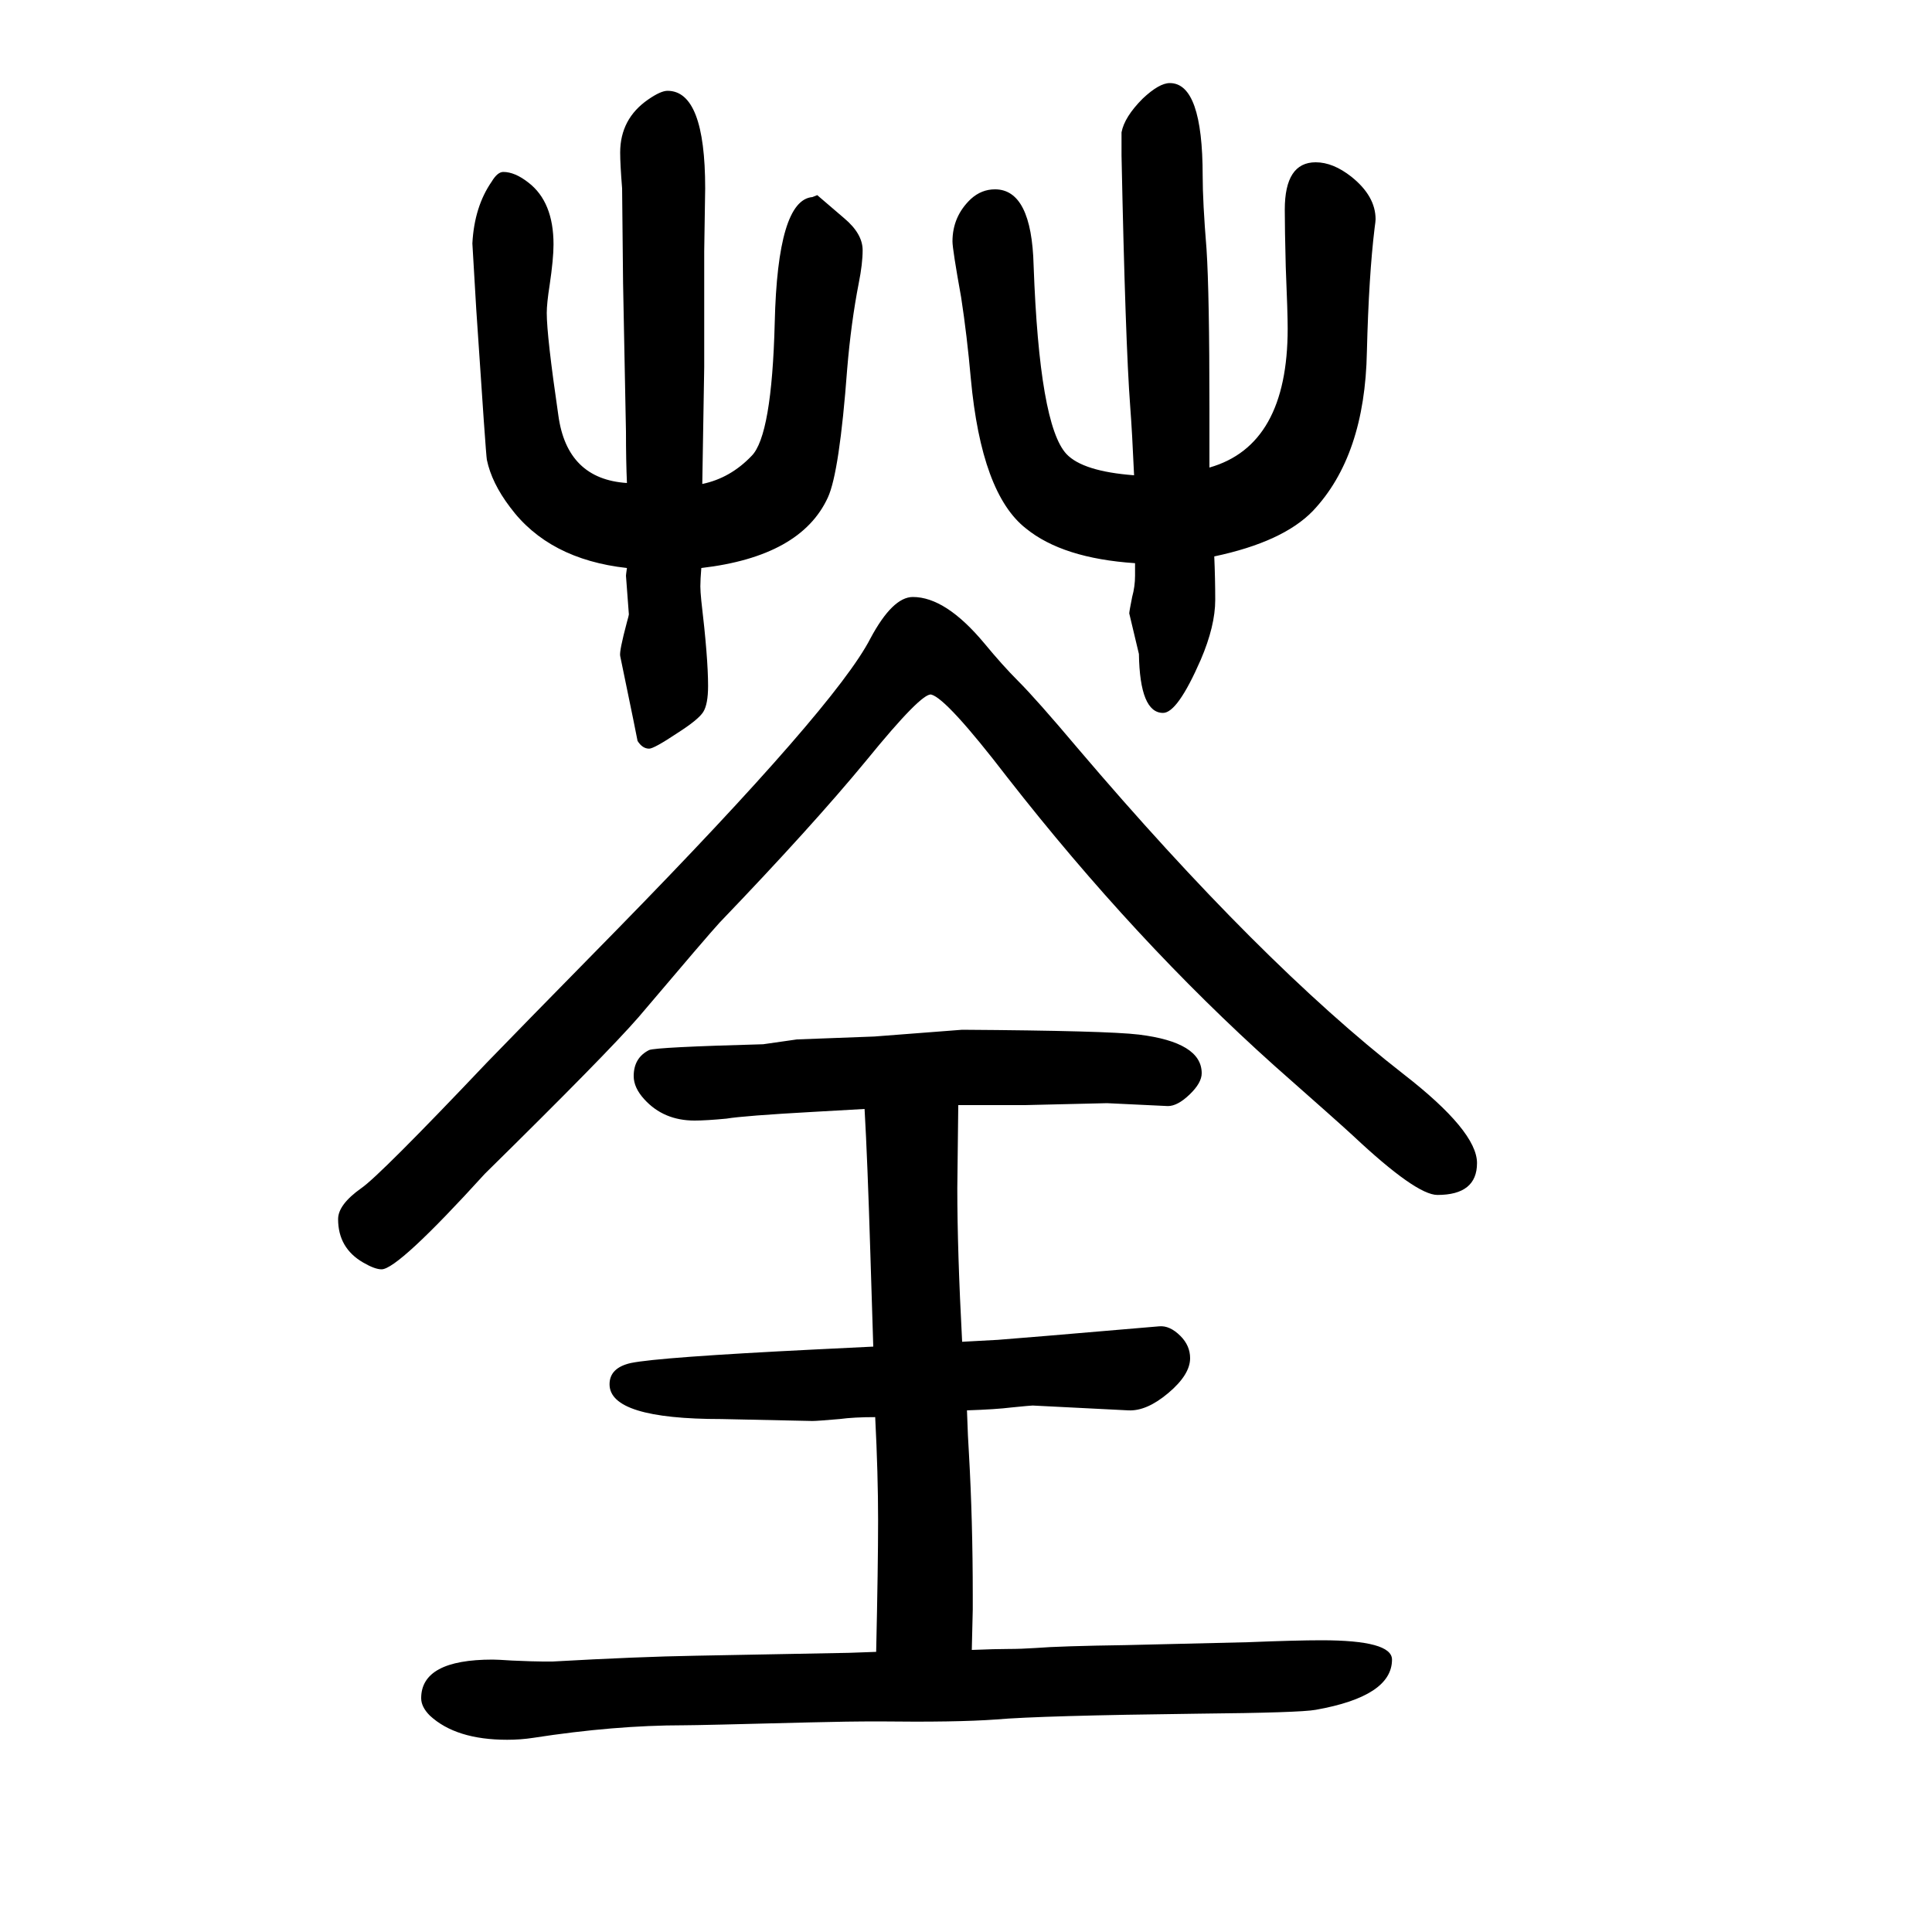 <svg xmlns="http://www.w3.org/2000/svg" xmlns:xlink="http://www.w3.org/1999/xlink" height="100" width="100" version="1.1"><path d="M907 -60q2 89 2 136q0 48 -3 107q-22 0 -37 -2q-23 -2 -28 -2l-94 2q-116 0 -116 36q0 17 22 22q29 6 190 14l61 3l-3 96q-3 98 -6 150q-35 -2 -53 -3q-72 -4 -90 -7q-21 -2 -33 -2q-32 0 -52 22q-11 12 -11 24q0 19 16 27q7 3 118 6l35 5l80 3l91 7q150 -1 183 -5
q65 -8 65 -40q0 -10 -12.5 -22t-22.5 -12l-63 3l-85 -2h-25h-7h-37q-1 -82 -1 -86q0 -65 5 -159q20 1 37 2q15 1 167 14q11 1 22 -10q10 -10 10 -23q0 -17 -22.5 -36t-41.5 -18l-99 5q-2 0 -22 -2q-16 -2 -46 -3q1 -30 2 -44q4 -70 4 -148v-14l-1 -42q25 1 38 1t28 1
q25 2 94 3q45 1 126 3q50 2 76 2q73 0 73 -20q0 -38 -79 -52q-16 -3 -122 -4q-163 -2 -209 -6q-41 -3 -121 -2q-33 0 -71 -1q-116 -3 -131 -3q-72 0 -156 -13q-13 -2 -27 -2q-53 0 -80 25q-9 9 -9 18q0 40 74 40q5 0 20 -1q23 -1 32 -1h10q89 5 148 6q56 1 159 3zM649 1150
q-1 23 -1 53l-3 154l-1 98q-2 25 -2 37q0 35 29 55q13 9 20 9q39 0 39 -101l-1 -65v-120q0 -7 -2 -121q29 6 51 29q21 21 24 138q3 127 39 130l5 2l28 -24q19 -16 19 -33q0 -14 -4 -34q-8 -41 -12 -89q-8 -107 -20 -133q-28 -61 -131 -73q-1 -12 -1 -19q0 -5 1 -15
q7 -59 7 -88q0 -19 -5 -27t-27 -22q-24 -16 -29 -16q-7 0 -12 8q0 1 -18 88q-1 5 7 35q2 7 2 8l-3 40q0 1 1 8q-81 9 -121 63q-19 25 -24 49q-1 5 -11 156l-4 68q2 38 20 64q6 10 12 10q12 0 26 -11q26 -20 26 -64q0 -15 -4 -42q-3 -19 -3 -29q0 -24 12 -106q9 -66 71 -70z
M1257 1074q1 -23 1 -45q0 -27 -15 -62q-24 -55 -39 -55q-24 0 -25 61l-10 42q0 2 3 17q3 11 3 22v12v1q-75 5 -113 36q-46 36 -57 155q-4 45 -10 84q-9 50 -9 58q0 26 19 44q11 10 25 10q38 0 40 -79q6 -165 34 -195q17 -18 70 -22q-2 45 -4 71q-5 66 -9 260v24q3 16 22 35
q17 16 28 16q34 0 34 -96q0 -27 4 -76q3 -46 3 -165v-26v-35q81 23 81 144q0 16 -2 64q-1 39 -1 59q0 49 32 49q18 0 37 -15q25 -20 25 -44q0 -2 -1 -9q-6 -49 -8 -128q-2 -108 -56 -165q-31 -32 -102 -47zM964 931q-10 2 -67 -68q-56 -68 -152 -168q-12 -13 -84 -98
q-33 -38 -159 -162q-90 -99 -107 -99q-7 0 -19 7q-26 15 -26 45q0 15 24 32q19 13 130 130q26 27 135 138q226 231 262 301q23 43 44 43q34 0 74 -48q19 -23 35 -39q19 -19 62 -70q188 -221 337 -337q76 -59 76 -92t-41 -33q-22 0 -87 61q-14 13 -82 73q-144 129 -276 298
q-63 82 -79 86z" style="" transform="scale(0.05 -0.05) translate(0 -1650)"/></svg>
